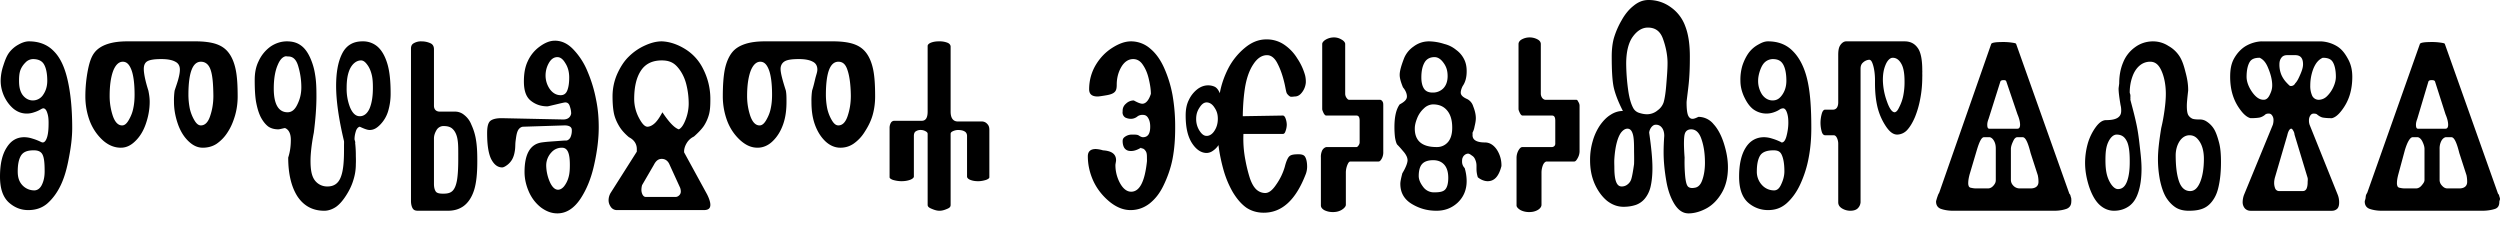 <svg xmlns="http://www.w3.org/2000/svg" width="120" height="11"><path fill="#000" fill-rule="nonzero" d="M79.128 0c-.27 0-.503.1-.725.284-.221.174-.41.41-.567.693a3.885 3.885 0 0 0-.378.882c-.076.3-.095.593-.095.851 0 .657.025 1.149.095 1.481.076.333.22.702.441 1.135-.21 0-.41.064-.599.189-.189.116-.358.296-.504.504a2.653 2.653 0 0 0-.346.756 3.201 3.201 0 0 0-.126.914c0 .424.069.785.22 1.135.151.34.356.62.599.819.248.191.507.283.788.283.232 0 .43-.036.598-.094a.984.984 0 0 0 .41-.284c.119-.141.224-.326.284-.567.06-.25.094-.556.094-.914 0-.457-.06-1.028-.157-1.701a.517.517 0 0 1 .126-.284c.065-.067.119-.095.189-.095a.34.34 0 0 1 .283.126c.087.1.126.244.126.41-.021.291-.031.555-.031.788 0 .45.05.906.126 1.355.076.45.2.803.378 1.103.184.3.402.473.693.473.292 0 .596-.094.883-.253.292-.166.535-.423.725-.756.189-.332.283-.732.283-1.197 0-.391-.07-.752-.189-1.135-.119-.382-.288-.712-.504-.945a.936.936 0 0 0-.725-.347c-.119.058-.208.095-.284.095-.102 0-.177-.073-.22-.19-.043-.124-.063-.324-.063-.598 0-.075.04-.337.094-.82.054-.482.063-.945.063-1.386 0-.549-.063-1.05-.22-1.45A1.899 1.899 0 0 0 80.2.348 1.8 1.8 0 0 0 79.128 0Zm-.031 1.324c.362 0 .595.178.724.535.13.358.221.767.221 1.166 0 .308-.03.664-.063 1.072-.032.407-.083.678-.126.819a.778.778 0 0 1-.284.378.79.79 0 0 1-.504.19c-.13 0-.243-.022-.378-.064a.482.482 0 0 1-.284-.22c-.113-.2-.198-.492-.252-.883a9.954 9.954 0 0 1-.094-1.26c0-.566.11-1.01.315-1.292.21-.291.454-.441.725-.441Zm-15.063.472a.782.782 0 0 0-.379.095c-.108.058-.189.146-.189.22v3.12c0 .05.026.106.063.19.038.074.083.125.126.125h1.45c.114 0 .158.086.158.252v1.04c0 .05-.026.108-.063.158-.033.041-.057.063-.095.063h-1.418c-.076 0-.161.058-.22.157a.728.728 0 0 0-.064.347v2.3c0 .067.034.146.158.221.13.067.274.095.41.095.14 0 .274-.02.41-.095.134-.075.22-.177.22-.252V8.288c0-.117.02-.23.063-.347.049-.125.093-.189.157-.189h1.355c.055 0 .104-.058.158-.157a.64.64 0 0 0 .063-.316V5.074c0-.075.001-.14-.031-.19-.027-.058-.083-.094-.127-.094h-1.48c-.05 0-.083-.036-.127-.095a.35.35 0 0 1-.063-.189V2.111c0-.074-.075-.162-.189-.22a.677.677 0 0 0-.346-.095Zm9.39 0a.782.782 0 0 0-.378.095c-.108.058-.157.146-.157.22v3.12c0 .05.025.106.063.19.038.074.082.125.126.125h1.418c.113 0 .157.086.157.252v1.04c0 .05.007.108-.031.158a.174.174 0 0 1-.126.063h-1.418c-.076 0-.13.058-.19.157a.744.744 0 0 0-.094.347v2.3c0 .067.065.146.19.221.129.067.274.095.409.095.14 0 .274-.02.41-.095.135-.075.189-.177.189-.252V8.288c0-.117.02-.23.063-.347.048-.125.124-.189.189-.189h1.323c.054 0 .104-.058.158-.157a.676.676 0 0 0 .094-.316V5.074c0-.075-.03-.14-.063-.19-.027-.058-.051-.094-.094-.094H74.18c-.049 0-.115-.036-.158-.095a.35.35 0 0 1-.063-.189V2.111c0-.074-.044-.162-.157-.22a.798.798 0 0 0-.379-.095Zm-12.636.095c-.384 0-.721.143-1.04.41a3.16 3.16 0 0 0-.788.976c-.2.391-.34.799-.41 1.198-.059-.15-.144-.265-.252-.315a.743.743 0 0 0-.315-.063c-.14 0-.3.04-.472.157a1.404 1.404 0 0 0-.442.536c-.119.233-.157.482-.157.756 0 .524.083.96.283 1.292.206.333.455.504.725.504a.52.52 0 0 0 .284-.094.936.936 0 0 0 .283-.284c.049.416.139.83.252 1.23.114.39.263.731.442 1.04.183.299.381.541.63.724.254.175.543.252.85.252.866 0 1.537-.603 2.018-1.86.032-.082.063-.213.063-.346 0-.224-.04-.381-.095-.472-.049-.092-.158-.127-.315-.127-.222 0-.36.02-.441.095-.076.067-.156.246-.22.504a2.86 2.86 0 0 1-.41.851c-.184.275-.352.41-.536.41a.632.632 0 0 1-.441-.19c-.114-.116-.203-.279-.284-.504a7.067 7.067 0 0 1-.22-.882 5.336 5.336 0 0 1-.095-1.26h1.89c.06 0 .1-.043.127-.126a.944.944 0 0 0 .063-.316.902.902 0 0 0-.063-.315c-.033-.083-.078-.126-.126-.126l-1.923.032c.006-.366.025-.802.095-1.292.076-.516.22-.915.41-1.198.189-.29.407-.44.661-.44.2 0 .375.143.505.409.135.258.254.592.346 1.008.043.2.062.335.095.41a.479.479 0 0 0 .157.157c.054.025.124.009.22 0 .141 0 .25-.064.347-.189a.892.892 0 0 0 .19-.472 1.286 1.286 0 0 0-.032-.347 2.806 2.806 0 0 0-.378-.82 2.142 2.142 0 0 0-.63-.661 1.482 1.482 0 0 0-.851-.252Zm-34.16.063c-.248 0-.487.109-.725.283a1.748 1.748 0 0 0-.567.694c-.14.29-.189.619-.189.977 0 .432.099.73.315.913.222.183.484.284.82.284.016 0 .166-.036.41-.094.248-.059.397-.095.44-.095.114 0 .183.064.22.189.039.116.064.222.064.347-.032.174-.162.283-.378.283l-2.962-.063c-.287 0-.476.058-.568.158-.086.1-.126.276-.126.567 0 .54.06.955.19 1.23.135.265.308.409.535.409.065 0 .166-.06.252-.126a.893.893 0 0 0 .22-.252c.066-.117.105-.246.127-.379.027-.141.026-.261.031-.378.006-.124.027-.233.032-.283.027-.192.061-.319.126-.41.07-.091.156-.126.22-.126l1.986-.063c.238 0 .346.087.346.22a.777.777 0 0 1-.063.347c-.048.1-.13.15-.189.158-.119 0-.277.015-.504.031-.227.017-.466.03-.693.063-.551.083-.82.562-.82 1.418 0 .35.086.678.221.977.14.3.324.534.567.725.249.183.502.284.788.284.433 0 .8-.245 1.103-.694.303-.457.521-.998.662-1.638.146-.65.22-1.248.22-1.797 0-.407-.028-.849-.126-1.323a6.543 6.543 0 0 0-.41-1.355 3.352 3.352 0 0 0-.692-1.072c-.265-.274-.553-.41-.883-.41Zm-25.241.031c-.168 0-.343.066-.505.158a1.407 1.407 0 0 0-.44.378c-.13.175-.209.397-.284.63a2.345 2.345 0 0 0-.126.725c0 .241.049.475.157.725.114.25.278.472.473.63.194.15.392.22.63.22.108 0 .228-.02.347-.062a1.43 1.43 0 0 0 .346-.158c.038-.017.062-.031.095-.031.08 0 .146.079.189.22.049.142.063.29.063.473 0 .233-.009.462-.063.662-.054.19-.129.283-.22.283a.266.266 0 0 1-.095-.031 2.55 2.55 0 0 0-.41-.158 1.282 1.282 0 0 0-.378-.063c-.362 0-.64.163-.85.504C.103 7.423 0 7.886 0 8.477c0 .574.14.971.41 1.229.275.25.583.378.945.378.34 0 .65-.09.914-.315.265-.233.489-.54.662-.914.178-.383.291-.818.378-1.292.092-.474.157-.952.157-1.418 0-.923-.08-1.693-.22-2.3-.14-.616-.354-1.08-.662-1.387-.303-.316-.706-.473-1.197-.473Zm4.726 0c-.383 0-.69.043-.945.126-.254.084-.473.21-.63.41-.157.2-.245.478-.315.82a6.697 6.697 0 0 0-.126 1.291c0 .408.074.815.22 1.198.152.382.371.68.63.914.265.233.554.346.851.346.26 0 .483-.107.694-.315.216-.208.385-.478.504-.82.119-.34.189-.696.189-1.07 0-.192-.03-.37-.063-.536-.157-.491-.22-.84-.22-1.04 0-.183.059-.312.188-.378.13-.067.349-.095.662-.095.314 0 .527.051.662.126.135.067.22.187.22.378 0 .117-.02.244-.063.41-.037.158-.113.366-.189.599a3.257 3.257 0 0 0-.031.535c0 .375.07.73.189 1.072.119.34.288.611.504.82.216.207.434.314.693.314.227 0 .462-.056.662-.189a1.9 1.9 0 0 0 .536-.567c.157-.241.26-.497.347-.788.086-.3.126-.606.126-.914 0-.524-.025-.959-.095-1.292-.07-.34-.19-.62-.347-.819-.156-.2-.35-.326-.598-.41-.249-.083-.588-.126-.977-.126H6.113Zm7.658 0c-.27 0-.545.086-.788.252a1.761 1.761 0 0 0-.567.694c-.14.282-.19.58-.19.914 0 .39.015.748.064 1.04.054.29.123.525.22.724.103.2.238.373.379.473.14.091.3.126.472.126.054 0 .153-.03.315-.063.179.067.284.26.284.567 0 .341-.05.618-.126.851 0 .782.15 1.402.441 1.86.297.448.72.693 1.292.693.184 0 .384-.065.567-.19.184-.133.333-.319.473-.535.14-.216.266-.459.347-.725.086-.266.126-.513.126-.788.01-.183 0-.335 0-.41 0-.166-.005-.365-.032-.598 0-.017.011-.03 0-.063-.005-.042-.031-.093-.031-.126 0-.133.025-.254.063-.378.038-.125.108-.204.189-.221.194.091.36.158.473.157.2 0 .347-.094.504-.252a1.57 1.57 0 0 0 .378-.63 2.91 2.91 0 0 0 .126-.882c0-.557-.044-1.044-.158-1.418-.113-.375-.272-.645-.472-.82a1.06 1.06 0 0 0-.725-.252c-.443 0-.777.191-.977.599-.2.4-.284.92-.284 1.544 0 .682.12 1.566.379 2.647.005.067 0 .131 0 .19v.22c0 .574-.034 1.016-.158 1.323-.119.308-.338.442-.63.442a.737.737 0 0 1-.63-.316c-.141-.207-.19-.498-.19-.913 0-.292.04-.757.158-1.355.081-.64.126-1.218.126-1.734 0-.39-.009-.723-.063-1.04a3.067 3.067 0 0 0-.252-.85c-.114-.242-.257-.443-.441-.568-.184-.133-.403-.189-.662-.189Zm6.46 0a.696.696 0 0 0-.378.095c-.087.05-.126.136-.126.252v7.31c0 .184.046.312.094.379.05.067.117.095.253.095h1.418c.302 0 .545-.071.756-.221.216-.158.39-.407.504-.756.114-.35.158-.821.158-1.387V7.69c0-.374-.015-.694-.063-.977a2.707 2.707 0 0 0-.22-.725 1.087 1.087 0 0 0-.348-.472.681.681 0 0 0-.472-.158h-.694c-.173 0-.283-.1-.283-.283v-2.71c0-.117-.039-.226-.158-.284a1.02 1.02 0 0 0-.44-.095Zm11.502 0c-.26.009-.491.073-.756.19a2.641 2.641 0 0 0-.788.535c-.243.233-.421.527-.567.85-.14.325-.22.673-.22 1.072 0 .291.019.564.062.788.044.225.139.44.252.63.114.192.268.361.473.536.249.125.378.326.378.567v.126l-1.26 1.986a.709.709 0 0 0-.095.346c0 .133.05.247.126.347a.35.35 0 0 0 .284.126h4.16c.205 0 .315-.07.315-.252 0-.141-.066-.321-.158-.504L32.836 7.31c0-.017.006-.023 0-.032 0-.116.034-.26.126-.41a.8.8 0 0 1 .347-.314c.205-.183.364-.347.473-.505a1.95 1.95 0 0 0 .252-.567c.054-.208.063-.442.063-.725a3.161 3.161 0 0 0-.347-1.45 2.308 2.308 0 0 0-.85-.945c-.358-.224-.756-.37-1.167-.378Zm4.98 0c-.385 0-.692.043-.946.126-.254.084-.474.21-.63.41-.157.2-.277.478-.347.82-.065.332-.095.767-.095 1.291 0 .408.075.815.221 1.198.151.382.37.68.63.914.265.233.522.346.82.346.259 0 .514-.107.724-.315.217-.208.386-.478.505-.82.118-.34.157-.696.157-1.07 0-.192.001-.37-.031-.536-.157-.491-.253-.84-.253-1.04 0-.183.091-.312.221-.378.13-.067.348-.095.662-.095.313 0 .526.051.662.126.135.067.22.187.22.378 0 .117-.051.244-.094.41-.038.158-.082.366-.158.599a3.257 3.257 0 0 0-.031.535c0 .375.038.73.157 1.072.119.34.288.611.504.82.217.207.466.314.725.314.227 0 .43-.056.63-.189a1.9 1.9 0 0 0 .536-.567c.157-.241.292-.497.378-.788.087-.3.126-.606.126-.914 0-.524-.024-.959-.094-1.292-.07-.34-.19-.62-.347-.819-.157-.2-.35-.326-.599-.41-.248-.083-.587-.126-.977-.126h-3.277Zm8.35 0c-.146 0-.27.022-.378.063-.103.042-.158.1-.158.158v3.151c0 .308-.1.441-.283.441H42.92a.19.19 0 0 0-.157.095.486.486 0 0 0-.063.252v2.363c0 .042.049.085.157.126.114.034.264.063.41.063.157 0 .29-.021.41-.063.118-.041.189-.107.189-.157V6.523c0-.091.024-.179.094-.22a.42.42 0 0 1 .252-.064.47.47 0 0 1 .22.064c.06.033.095.067.095.126v3.403c0 .091.07.14.19.189.118.05.242.095.378.095.14 0 .264-.045.378-.095.119-.05.157-.098.157-.19V6.43c0-.059.03-.093.095-.126a.606.606 0 0 1 .252-.064c.119 0 .229.014.315.064.086.041.126.129.126.22v1.954c0 .05.05.116.158.157.108.042.232.063.378.063.135 0 .27-.03.378-.063.108-.041.157-.084.157-.126V6.24c0-.133-.03-.217-.094-.283a.34.34 0 0 0-.252-.126h-1.166c-.227 0-.347-.165-.347-.473v-3.12c0-.066-.044-.147-.157-.189a1.015 1.015 0 0 0-.41-.063Zm9.233 0c-.308 0-.6.116-.914.315-.313.2-.577.47-.787.82-.206.35-.316.742-.316 1.166 0 .233.134.346.41.346.043 0 .198-.021.441-.063.184-.033.308-.082.378-.157.076-.075.095-.189.095-.347 0-.316.075-.601.22-.85.152-.259.352-.379.568-.379.184 0 .343.084.472.284.136.2.225.427.284.693.06.258.095.485.095.693-.098.308-.243.473-.41.473-.092 0-.231-.058-.41-.158a.544.544 0 0 0-.378.158.428.428 0 0 0-.157.347c0 .033-.011.076 0 .126a.283.283 0 0 0 .126.189.63.63 0 0 0 .283.063.51.51 0 0 0 .315-.126.41.41 0 0 1 .252-.063c.114 0 .193.05.253.157.059.1.094.227.094.41 0 .324-.103.504-.347.504-.07 0-.144-.044-.22-.094-.076-.034-.18-.032-.315-.032a.566.566 0 0 0-.315.095c-.087.058-.126.112-.126.22 0 .158.045.304.126.378.08.075.164.095.283.095.152 0 .3-.058.473-.158l.031.032c.076 0 .135.043.19.126.054.075.063.174.063.315 0 .083.005.14 0 .19-.103.964-.351 1.449-.757 1.449-.2 0-.384-.136-.535-.41a1.81 1.81 0 0 1-.221-.882c.01-.084.031-.171.031-.22 0-.3-.22-.449-.63-.474a1.39 1.39 0 0 0-.346-.063c-.244 0-.379.114-.379.347 0 .416.095.83.284 1.229.195.4.469.719.788.977.319.25.642.378.977.378.34 0 .643-.107.914-.315.27-.216.483-.485.661-.85.184-.375.35-.819.442-1.293.091-.474.126-.957.126-1.481a8.73 8.73 0 0 0-.126-1.576 5.728 5.728 0 0 0-.41-1.323c-.173-.383-.392-.69-.662-.914a1.4 1.4 0 0 0-.914-.347Zm14.307 0c-.287 0-.535.086-.756.252a1.266 1.266 0 0 0-.442.536c-.14.358-.22.628-.22.82 0 .157.055.349.157.598.12.142.19.3.19.441 0 .15-.126.262-.347.379-.173.24-.252.603-.252 1.102 0 .167.01.347.031.505.027.15.057.248.095.315.108.108.208.223.283.315.076.083.12.146.158.22a.489.489 0 0 1 .063.221c0 .125-.08.348-.252.63-.054.217-.095.388-.095.505 0 .44.2.76.568.976.367.217.744.316 1.166.316.389 0 .722-.12 1.008-.379.286-.266.441-.615.441-1.04 0-.2-.03-.414-.094-.63a.432.432 0 0 1-.126-.315c0-.066.004-.14.031-.189a.3.3 0 0 1 .095-.126.282.282 0 0 1 .157-.063c.065 0 .124.045.19.094.07.042.119.098.157.19a.736.736 0 0 1 .063.315 131.105 131.105 0 0 0 0 .126c0 .15.02.268.063.41.14.116.316.188.473.188.33 0 .537-.242.661-.724a1.37 1.37 0 0 0-.22-.788c-.157-.233-.357-.347-.567-.347-.406 0-.6-.122-.6-.346.006-.025 0-.047 0-.063v-.063a.919.919 0 0 0 .095-.284c.033-.141.063-.277.063-.41 0-.2-.06-.4-.126-.567a.576.576 0 0 0-.283-.347c-.211-.091-.315-.19-.315-.315 0-.066.024-.182.094-.315.124-.175.19-.41.19-.693v-.032c0-.208-.04-.4-.127-.567a1.214 1.214 0 0 0-.378-.441 1.414 1.414 0 0 0-.567-.284 2.516 2.516 0 0 0-.725-.126Zm16.26 0c-.167 0-.31.066-.472.158a1.407 1.407 0 0 0-.441.378c-.13.175-.24.397-.316.63a2.322 2.322 0 0 0-.094.725c0 .241.05.475.157.725.114.25.247.472.442.63a1.07 1.07 0 0 0 1.008.158c.124-.042.218-.091.315-.158a.381.381 0 0 1 .126-.031c.081 0 .146.079.19.22.048.142.062.29.062.473 0 .233-.04.462-.094.662-.054.19-.129.283-.22.283-.022 0-.031-.015-.064-.031a2.55 2.55 0 0 0-.41-.158 1.282 1.282 0 0 0-.378-.063c-.362 0-.671.163-.882.504-.21.333-.315.796-.315 1.387 0 .574.14.971.41 1.229.275.25.614.378.976.378.34 0 .618-.09.883-.315.265-.233.489-.54.662-.914a5.33 5.33 0 0 0 .41-1.292c.091-.474.125-.952.125-1.418 0-.923-.048-1.693-.189-2.3-.14-.616-.385-1.08-.693-1.387-.303-.316-.706-.473-1.198-.473Zm3.75 0c-.102 0-.208.073-.283.19-.076.116-.095.272-.095.472v2.269c0 .1-.02.186-.063.252a.221.221 0 0 1-.189.095h-.378c-.06 0-.12.056-.158.189a1.67 1.67 0 0 0-.063.44c0 .167.026.317.063.442.038.116.099.158.158.158h.41c.07 0 .12.05.157.126a.643.643 0 0 1 .063.283v2.805c0 .108.039.2.158.283a.77.77 0 0 0 .41.127c.15 0 .26-.028.346-.095a.45.45 0 0 0 .158-.315V3.309c0-.133.028-.232.126-.315a.497.497 0 0 1 .283-.126c.081 0 .135.069.19.252.054.174.094.433.094.725v.157c0 .391.034.792.126 1.166.097.374.242.664.41.914.167.241.33.378.535.378a.67.67 0 0 0 .473-.22c.146-.159.27-.373.378-.63a4.48 4.48 0 0 0 .252-.883c.065-.333.095-.69.095-1.04.005-.058 0-.123 0-.19.005-.066 0-.092 0-.125 0-.5-.07-.872-.22-1.072-.147-.208-.35-.315-.63-.315h-2.806Zm14.748 0c-.34 0-.633.1-.882.284a1.64 1.64 0 0 0-.567.725c-.13.307-.19.642-.19 1.008-.016.141-.03.219-.03.252 0 .167.034.43.094.788a.982.982 0 0 1 .031.284c0 .307-.244.44-.725.44-.183 0-.347.131-.504.347a2.545 2.545 0 0 0-.378.788 3.461 3.461 0 0 0-.126.914c0 .4.076.777.19 1.135.118.349.266.642.472.85.21.208.46.316.725.316.286 0 .524-.08.724-.221.206-.15.344-.362.442-.662.102-.3.157-.685.157-1.134 0-.266-.025-.55-.063-.883-.038-.332-.076-.718-.157-1.134-.082-.416-.197-.843-.316-1.292 0-.025.006-.053 0-.095 0-.041.006-.092 0-.126 0-.041-.026-.084-.031-.126 0-.274.045-.531.126-.756.081-.233.2-.411.347-.536a.767.767 0 0 1 .504-.189c.243 0 .406.135.535.41.13.274.221.669.221 1.134 0 .25-.025.505-.063.788-.038.275-.087.56-.158.851-.091.566-.157 1.065-.157 1.481 0 .374.035.692.094 1.008.065.308.154.595.284.82.13.216.294.388.473.504.184.116.403.158.63.158.292 0 .53-.035.725-.127.2-.091.354-.25.473-.44.124-.192.198-.411.252-.694.059-.291.094-.647.094-1.071 0-.375-.024-.688-.094-.946-.07-.266-.15-.504-.252-.662a1.147 1.147 0 0 0-.347-.346.558.558 0 0 0-.315-.095c-.152 0-.26-.006-.347-.031a.443.443 0 0 1-.22-.19c-.05-.1-.064-.25-.064-.44 0-.15.026-.393.064-.725v-.032c0-.29-.05-.568-.127-.85-.07-.283-.148-.54-.283-.757a1.5 1.5 0 0 0-.536-.504 1.35 1.35 0 0 0-.725-.22Zm5.2 0c-.26.009-.524.088-.756.22-.227.134-.422.342-.568.6-.14.25-.189.533-.189.882 0 .291.034.591.126.882.092.291.227.526.379.725.15.2.31.337.472.378.222 0 .36-.015.441-.031a.639.639 0 0 0 .284-.158.316.316 0 0 1 .158-.031c.059 0 .114.028.157.094a.367.367 0 0 1 .063.22c0 .059-.004.122-.031.221L107.71 9.36a1.054 1.054 0 0 0-.063.347c0 .125.05.24.126.315.076.067.16.095.252.095h3.908a.359.359 0 0 0 .252-.095c.076-.075.094-.19.094-.315a.98.98 0 0 0-.063-.347l-1.355-3.372c-.032-.1-.031-.162-.031-.22 0-.075.02-.154.063-.22.043-.067.098-.095.157-.095.065 0 .12.006.158.031.108.092.203.141.284.158.086.016.225.031.44.031.168-.041.322-.178.473-.378.152-.2.287-.434.379-.725.091-.29.126-.59.126-.882 0-.35-.075-.633-.22-.882-.141-.258-.304-.466-.537-.6a1.63 1.63 0 0 0-.756-.22h-2.836Zm-12.385.032c-.383 0-.571.028-.598.094l-2.49 7.122c-.01.033-.036.06-.063.126-.021.067-.047.131-.063.19-.016.058-.031.1-.031.125 0 .175.08.289.22.347.14.05.34.095.599.095h4.853c.265 0 .458-.045.599-.095.14-.058.22-.172.22-.347.006-.041 0-.084 0-.126 0-.041-.02-.084-.031-.126-.011-.05-.02-.084-.063-.126l-2.553-7.185c-.01-.033-.075-.046-.189-.063a2.816 2.816 0 0 0-.41-.031Zm20.578 0c-.384 0-.572.028-.599.094l-2.52 7.122c-.011.033-.037.06-.064.126-.021.067-.015.131-.031.19-.016.058-.032.1-.032.125 0 .175.08.289.221.347.14.05.34.095.599.095h4.821c.265 0 .49-.045.63-.095.14-.058.19-.172.19-.347.005-.041.031-.084.031-.126 0-.041-.02-.084-.032-.126-.01-.05-.02-.084-.063-.126l-2.552-7.185c-.01-.033-.076-.046-.19-.063a2.816 2.816 0 0 0-.409-.031Zm-6.964.63h.378c.249 0 .378.134.378.441 0 .142-.05.298-.126.473s-.144.333-.252.441a.222.222 0 0 1-.189.126c-.038 0-.057.002-.095-.031-.032-.034-.078-.07-.094-.095a1.298 1.298 0 0 1-.284-.41 1.266 1.266 0 0 1-.094-.504c0-.133.03-.232.094-.315.065-.091.16-.126.284-.126Zm-96.114.063c.051-.018.1 0 .158 0 .227 0 .38.142.473.441.092.3.157.65.157 1.04 0 .316-.07.578-.189.82-.113.24-.262.378-.472.378-.438 0-.662-.395-.662-1.135 0-.49.07-.86.189-1.134.089-.212.193-.357.346-.41Zm13.078.032c.14 0 .265.092.378.283.12.183.19.41.19.693 0 .258-.03.473-.095.63-.065.159-.175.221-.315.221-.211 0-.395-.107-.536-.315a1.137 1.137 0 0 1-.189-.63c0-.191.044-.4.158-.599.113-.2.252-.283.41-.283Zm42.101 0c.162 0 .306.092.441.283.14.192.19.39.19.63 0 .233-.065.45-.221.6a.699.699 0 0 1-.504.188c-.179 0-.324-.056-.41-.189-.087-.133-.126-.32-.126-.536 0-.316.055-.55.157-.724.103-.175.273-.252.473-.252Zm21.996.031c.173 0 .307.1.41.284.108.183.157.468.157.85v.064c0 .2-.02.414-.063.63a2.063 2.063 0 0 1-.189.536c-.07.15-.129.235-.22.252-.13 0-.26-.187-.379-.536a3.143 3.143 0 0 1-.189-1.008c0-.292.04-.517.126-.725.087-.216.217-.347.347-.347Zm17.615 0c.19.092.307.246.41.504.108.258.19.545.19.82 0 .2-.062.34-.127.472-.065.133-.154.22-.284.22-.194 0-.362-.113-.535-.346-.173-.24-.284-.506-.284-.756 0-.341.066-.583.158-.725.092-.141.256-.189.472-.189Zm3.026 0c.216 0 .38.048.472.19.092.14.158.383.158.724 0 .158-.045.33-.126.504a1.441 1.441 0 0 1-.315.441.576.576 0 0 1-.378.158.347.347 0 0 1-.316-.19 1.137 1.137 0 0 1-.094-.503c0-.267.05-.554.157-.82.114-.266.252-.42.442-.504ZM1.576 2.836c.254 0 .433.078.535.252.103.175.158.447.158.788 0 .258-.065.479-.19.662a.59.59 0 0 1-.503.283c-.195 0-.375-.1-.505-.283-.124-.191-.157-.412-.157-.662 0-.175.009-.346.063-.504.06-.158.15-.278.252-.378a.512.512 0 0 1 .347-.158Zm83.508 0c.254 0 .402.078.504.252.103.175.158.447.158.788 0 .258-.065.479-.19.662-.124.183-.261.283-.472.283-.195 0-.374-.1-.504-.283a1.19 1.19 0 0 1-.19-.662c0-.175.041-.346.095-.504.06-.158.118-.278.22-.378a.586.586 0 0 1 .379-.158ZM17.332 2.9c.103 0 .197.073.284.19.091.116.166.264.22.472.054.2.063.42.063.662 0 .39-.05.719-.157.977-.109.25-.273.378-.473.378-.2 0-.354-.15-.473-.441a2.432 2.432 0 0 1-.157-.914c0-.35.038-.656.157-.914.125-.258.32-.41.536-.41Zm14.433 0c.302 0 .53.076.724.284.195.208.355.495.442.82a3.8 3.8 0 0 1 .126 1.008 2.152 2.152 0 0 1-.158.756c-.092.233-.196.383-.315.441-.21-.067-.474-.345-.788-.82-.102.184-.206.363-.346.505-.136.133-.27.189-.379.189-.13-.008-.258-.15-.41-.441a1.946 1.946 0 0 1-.22-.883c0-.549.094-1.014.315-1.355.222-.349.57-.504 1.009-.504Zm-25.872.063c.189 0 .312.129.41.378.097.242.157.649.157 1.198 0 .224-.014.437-.063.662-.043.224-.129.409-.22.567-.092.158-.191.252-.316.252-.183 0-.333-.142-.44-.441a3.004 3.004 0 0 1-.158-.977c0-.483.054-.867.157-1.166.108-.3.273-.473.473-.473Zm3.75 0c.221 0 .386.135.473.41.091.274.12.697.126 1.229 0 .357-.055.677-.158.977-.097.29-.247.44-.441.44-.124 0-.223-.093-.315-.251a1.922 1.922 0 0 1-.22-.567 3.43 3.43 0 0 1-.064-.662c0-.55.06-.956.158-1.198.097-.25.246-.378.44-.378Zm26.849 0c.189 0 .312.129.41.378.097.242.157.649.157 1.198 0 .224-.015.437-.063.662-.043.224-.129.409-.22.567-.093.158-.192.252-.316.252-.184 0-.333-.142-.441-.441a3.004 3.004 0 0 1-.158-.977c0-.483.055-.867.158-1.166.108-.3.273-.473.473-.473Zm3.75 0c.221 0 .354.135.44.41.093.274.153.697.158 1.229 0 .357-.055.677-.157.977-.098.29-.247.44-.441.44-.125 0-.224-.093-.316-.251a1.922 1.922 0 0 1-.22-.567 3.43 3.43 0 0 1-.063-.662c0-.55.06-.956.157-1.198.098-.25.247-.378.442-.378Zm55.934.883c.076 0 .105.013.127.063l.535 1.575c.081.191.126.363.126.504 0 .125-.045.19-.126.19h-1.355c-.07 0-.094-.073-.094-.19 0-.1.025-.183.063-.283l.567-1.796c.027-.05.082-.063.157-.063Zm20.547 0c.075 0 .136.013.157.063l.504 1.575c.082.191.127.363.127.504 0 .125-.045.19-.127.19h-1.323c-.07 0-.095-.073-.095-.19 0-.1.026-.183.063-.283l.536-1.796c.027-.05.082-.063.158-.063ZM57.92 4.916c.146 0 .281.094.378.252.103.15.158.311.158.536 0 .216-.055.409-.158.567-.097.158-.232.252-.378.252-.14 0-.244-.094-.346-.252a1.029 1.029 0 0 1-.158-.567c0-.216.055-.378.158-.536.102-.158.206-.252.346-.252Zm10.872.095c.276 0 .5.092.662.283.167.191.252.47.252.82v.031c0 .316-.086.552-.22.693a.678.678 0 0 1-.505.22h-.031c-.692 0-1.04-.3-1.04-.882 0-.19.055-.36.126-.535.075-.175.185-.325.315-.441a.653.653 0 0 1 .441-.19Zm-47.49 1.04c.2 0 .344.049.442.157.102.1.188.28.22.504.038.216.032.521.032.946 0 .424-.02.767-.063 1.008-.043.233-.113.404-.22.504-.109.1-.247.126-.442.126-.162 0-.287-.02-.347-.094-.06-.083-.094-.204-.094-.378V6.649c0-.158.056-.293.126-.41a.388.388 0 0 1 .347-.189Zm56.818.125c.119 0 .203.086.252.253.054.166.063.438.063.787 0 .183.01.396 0 .662-.043.3-.083.544-.126.693a.508.508 0 0 1-.19.284.433.433 0 0 1-.283.095c-.243 0-.347-.307-.347-.914 0-.125-.01-.252 0-.41.022-.333.067-.611.127-.82.059-.216.14-.38.22-.472.087-.1.181-.158.284-.158Zm31.859 0c.038 0 .067.045.095.095a.394.394 0 0 1 .063.19l.63 2.079c.016.075 0 .146 0 .22 0 .117-.02.24-.063.316-.043.066-.098.094-.158.094h-1.166c-.048 0-.109-.028-.157-.094a.687.687 0 0 1-.063-.315c0-.059.01-.13.031-.221l.599-2.048c.043-.2.119-.316.189-.316Zm-28.803.032c.233 0 .402.171.505.504.108.325.157.687.157 1.103 0 .291-.04.578-.126.82-.08.24-.21.361-.378.378-.124.025-.245.011-.315-.063-.07-.084-.1-.234-.126-.442a7.453 7.453 0 0 1-.032-.945 10.16 10.16 0 0 1-.031-.63c0-.258.009-.46.063-.567.054-.109.16-.158.283-.158Zm20.42.252c.222 0 .37.092.473.284.108.183.158.51.158.977v.063c0 .349-.034.656-.126.913-.092.25-.23.379-.441.379-.152 0-.317-.167-.442-.442-.124-.274-.157-.587-.157-.945 0-.35.023-.618.126-.85.108-.242.258-.379.41-.379Zm3.499.032c.194 0 .337.084.472.283.135.192.22.477.22.851 0 .474-.07.86-.188 1.135-.12.274-.268.41-.473.41-.243 0-.428-.157-.536-.474-.108-.316-.157-.736-.157-1.26.005-.233.06-.462.189-.662.135-.2.305-.283.473-.283Zm-9.864.094h.284c.092.025.166.104.22.22.054.117.063.23.063.347v1.481c0 .092-.019.161-.094.253-.07.091-.165.157-.284.157h-.567c-.119 0-.204-.023-.252-.031a.137.137 0 0 1-.095-.063.352.352 0 0 1-.031-.158c0-.133.025-.26.063-.41l.346-1.166c.125-.415.228-.63.347-.63Zm1.576 0h.283c.135 0 .254.257.378.756l.347 1.072c.01.058.032.149.032.315 0 .2-.135.315-.379.315h-.535a.419.419 0 0 1-.315-.157.378.378 0 0 1-.095-.253V7.153c0-.108.04-.23.095-.346.054-.125.102-.196.189-.22Zm19.002 0h.252c.092.025.166.104.22.22.055.117.095.23.095.347v1.481c0 .092-.05.161-.126.253-.07.091-.165.157-.284.157h-.535c-.12 0-.204-.023-.252-.031a.137.137 0 0 1-.095-.063.352.352 0 0 1-.031-.158c0-.133.025-.26.063-.41l.315-1.166c.124-.415.259-.63.378-.63Zm1.575 0h.284c.135 0 .254.257.378.756l.347 1.072c.01.058.031.149.031.315 0 .2-.135.315-.378.315h-.567c-.124 0-.208-.066-.284-.157a.378.378 0 0 1-.094-.253V7.153a.81.81 0 0 1 .063-.346c.054-.125.134-.196.22-.22Zm-90.41.504c.266 0 .379.254.379.82 0 .208-.009.415-.063.598a1.21 1.21 0 0 1-.22.442c-.093.108-.192.157-.284.157-.152 0-.296-.135-.41-.41a2.054 2.054 0 0 1-.158-.756c0-.241.096-.464.253-.63a.655.655 0 0 1 .504-.22Zm-25.367.126h.032c.205 0 .344.071.41.221.07.15.094.397.094.788 0 .224-.034.439-.126.63-.087.191-.222.284-.378.284a.783.783 0 0 1-.568-.252c-.167-.183-.22-.396-.22-.662 0-.325.05-.582.157-.757.108-.174.302-.252.6-.252Zm83.509 0h.031c.205 0 .313.071.378.221.07.15.126.397.126.788 0 .224-.065.439-.157.63-.087.191-.19.284-.347.284a.783.783 0 0 1-.567-.252.932.932 0 0 1-.252-.662c0-.325.05-.582.157-.757.108-.174.333-.252.63-.252Zm-53.351.41c.156 0 .297.084.378.284l.504 1.103a.544.544 0 0 1 .032.189.25.25 0 0 1-.095.189.243.243 0 0 1-.158.063h-1.418c-.06 0-.109-.02-.157-.095a.498.498 0 0 1-.063-.252c0-.033.004-.12.031-.22l.568-.977c.102-.2.221-.284.378-.284Zm37.027.063c.243 0 .411.08.536.22.124.142.189.348.189.63 0 .267-.055.468-.158.568-.102.1-.27.126-.535.126a.635.635 0 0 1-.505-.252c-.14-.183-.22-.353-.22-.536 0-.266.06-.459.157-.567.098-.116.277-.189.536-.189Z"/></svg>